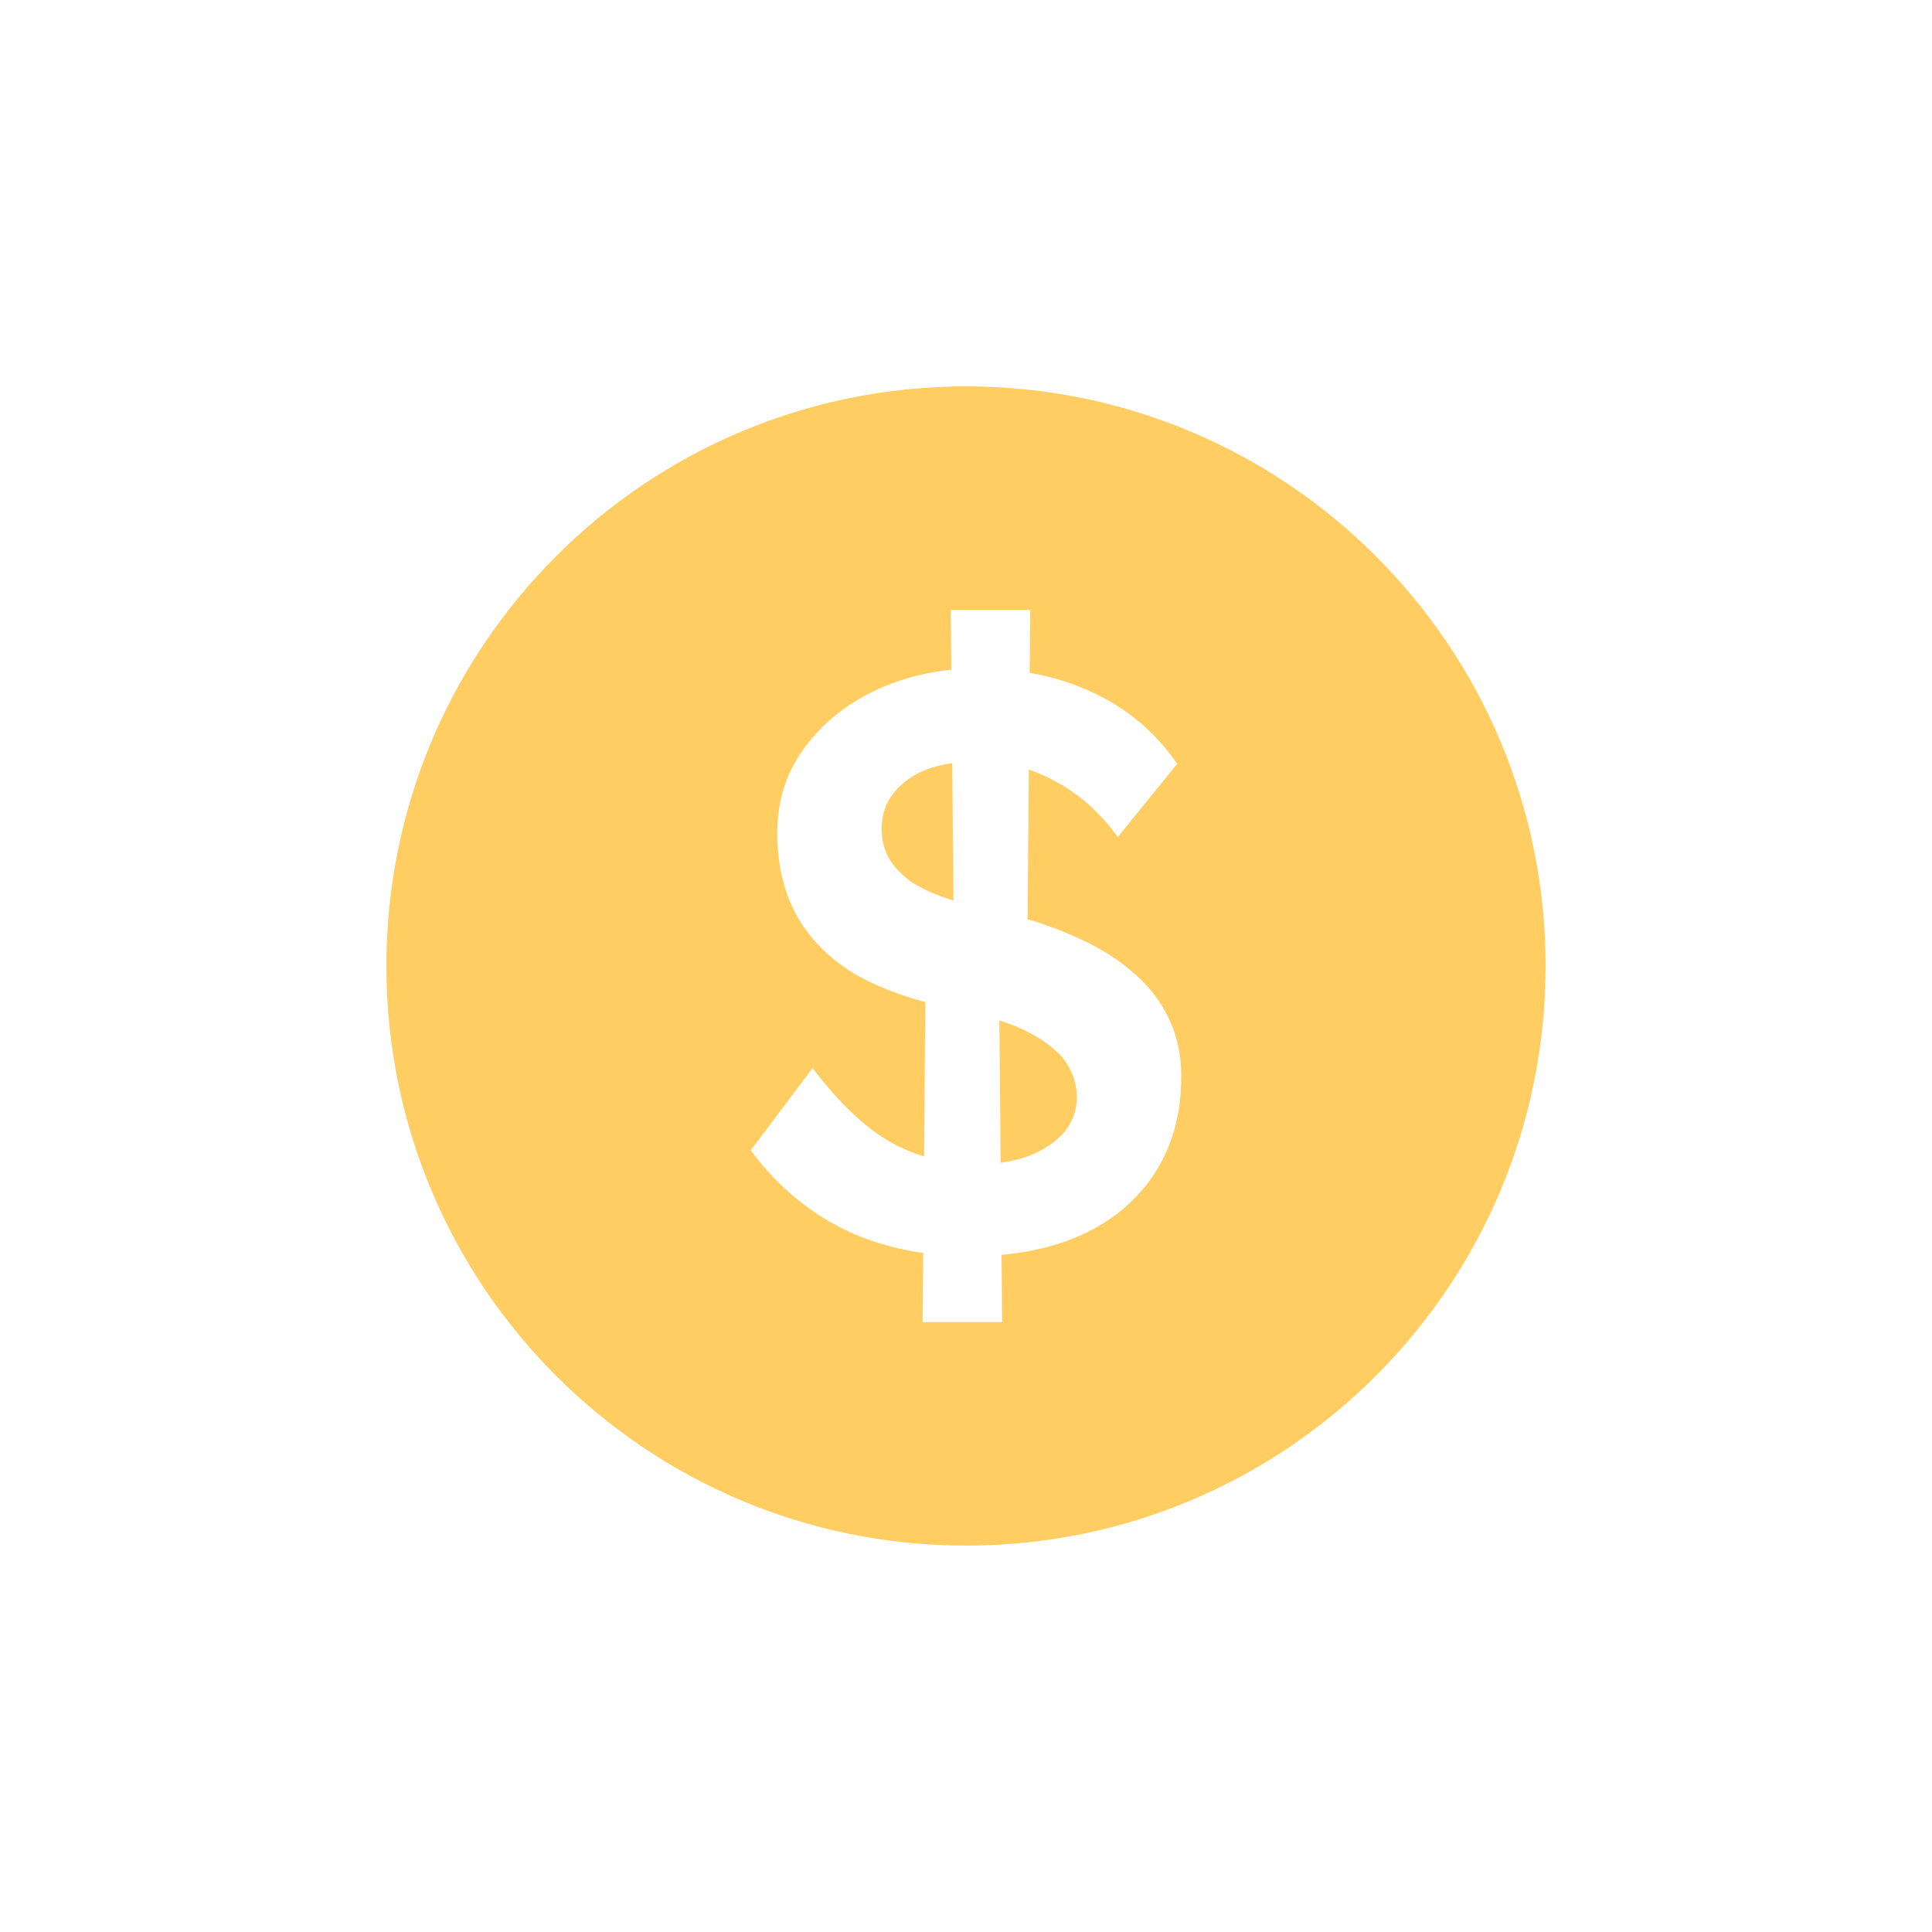 <svg width="30" height="30" viewBox="0 0 30 30" fill="none" xmlns="http://www.w3.org/2000/svg">
<path fill-rule="evenodd" clip-rule="evenodd" d="M15 24C19.971 24 24 19.971 24 15C24 10.029 19.971 6 15 6C10.029 6 6 10.029 6 15C6 19.971 10.029 24 15 24ZM15.552 19.485L15.561 20.529H14.326L14.336 19.456C13.886 19.393 13.475 19.27 13.104 19.088C12.539 18.81 12.056 18.401 11.657 17.862L12.618 16.586C13.042 17.142 13.453 17.529 13.852 17.748C14.01 17.835 14.175 17.904 14.349 17.957L14.369 15.561C13.942 15.446 13.574 15.299 13.266 15.12C12.867 14.876 12.568 14.572 12.368 14.21C12.169 13.848 12.069 13.422 12.069 12.934C12.069 12.563 12.148 12.222 12.306 11.91C12.472 11.599 12.697 11.329 12.979 11.102C13.262 10.874 13.591 10.697 13.965 10.571C14.22 10.485 14.489 10.428 14.772 10.4L14.763 9.471H15.998L15.989 10.448C16.347 10.509 16.679 10.613 16.983 10.76C17.507 11.005 17.94 11.371 18.28 11.86L17.358 12.997C17.075 12.61 16.746 12.319 16.372 12.125C16.244 12.055 16.112 11.996 15.976 11.95L15.956 14.274C16.192 14.343 16.414 14.423 16.622 14.514C16.987 14.665 17.299 14.851 17.557 15.069C17.815 15.28 18.01 15.524 18.143 15.802C18.276 16.072 18.343 16.375 18.343 16.712C18.343 17.294 18.206 17.795 17.931 18.216C17.665 18.629 17.287 18.949 16.796 19.176C16.428 19.341 16.013 19.443 15.552 19.485ZM14.806 13.983C14.752 13.967 14.701 13.95 14.651 13.932C14.434 13.856 14.256 13.768 14.114 13.667C13.981 13.566 13.877 13.452 13.803 13.326C13.728 13.191 13.69 13.039 13.69 12.871C13.69 12.652 13.753 12.466 13.877 12.315C14.002 12.155 14.173 12.033 14.389 11.948C14.51 11.903 14.642 11.87 14.786 11.849L14.806 13.983ZM15.973 17.951C15.837 18 15.692 18.035 15.538 18.055L15.518 15.845C15.695 15.9 15.855 15.966 15.998 16.043C16.156 16.127 16.289 16.219 16.397 16.32C16.505 16.413 16.584 16.523 16.634 16.649C16.692 16.767 16.721 16.898 16.721 17.041C16.721 17.243 16.655 17.424 16.522 17.584C16.389 17.736 16.206 17.858 15.973 17.951Z" fill="#FFCD61"/>
</svg>
